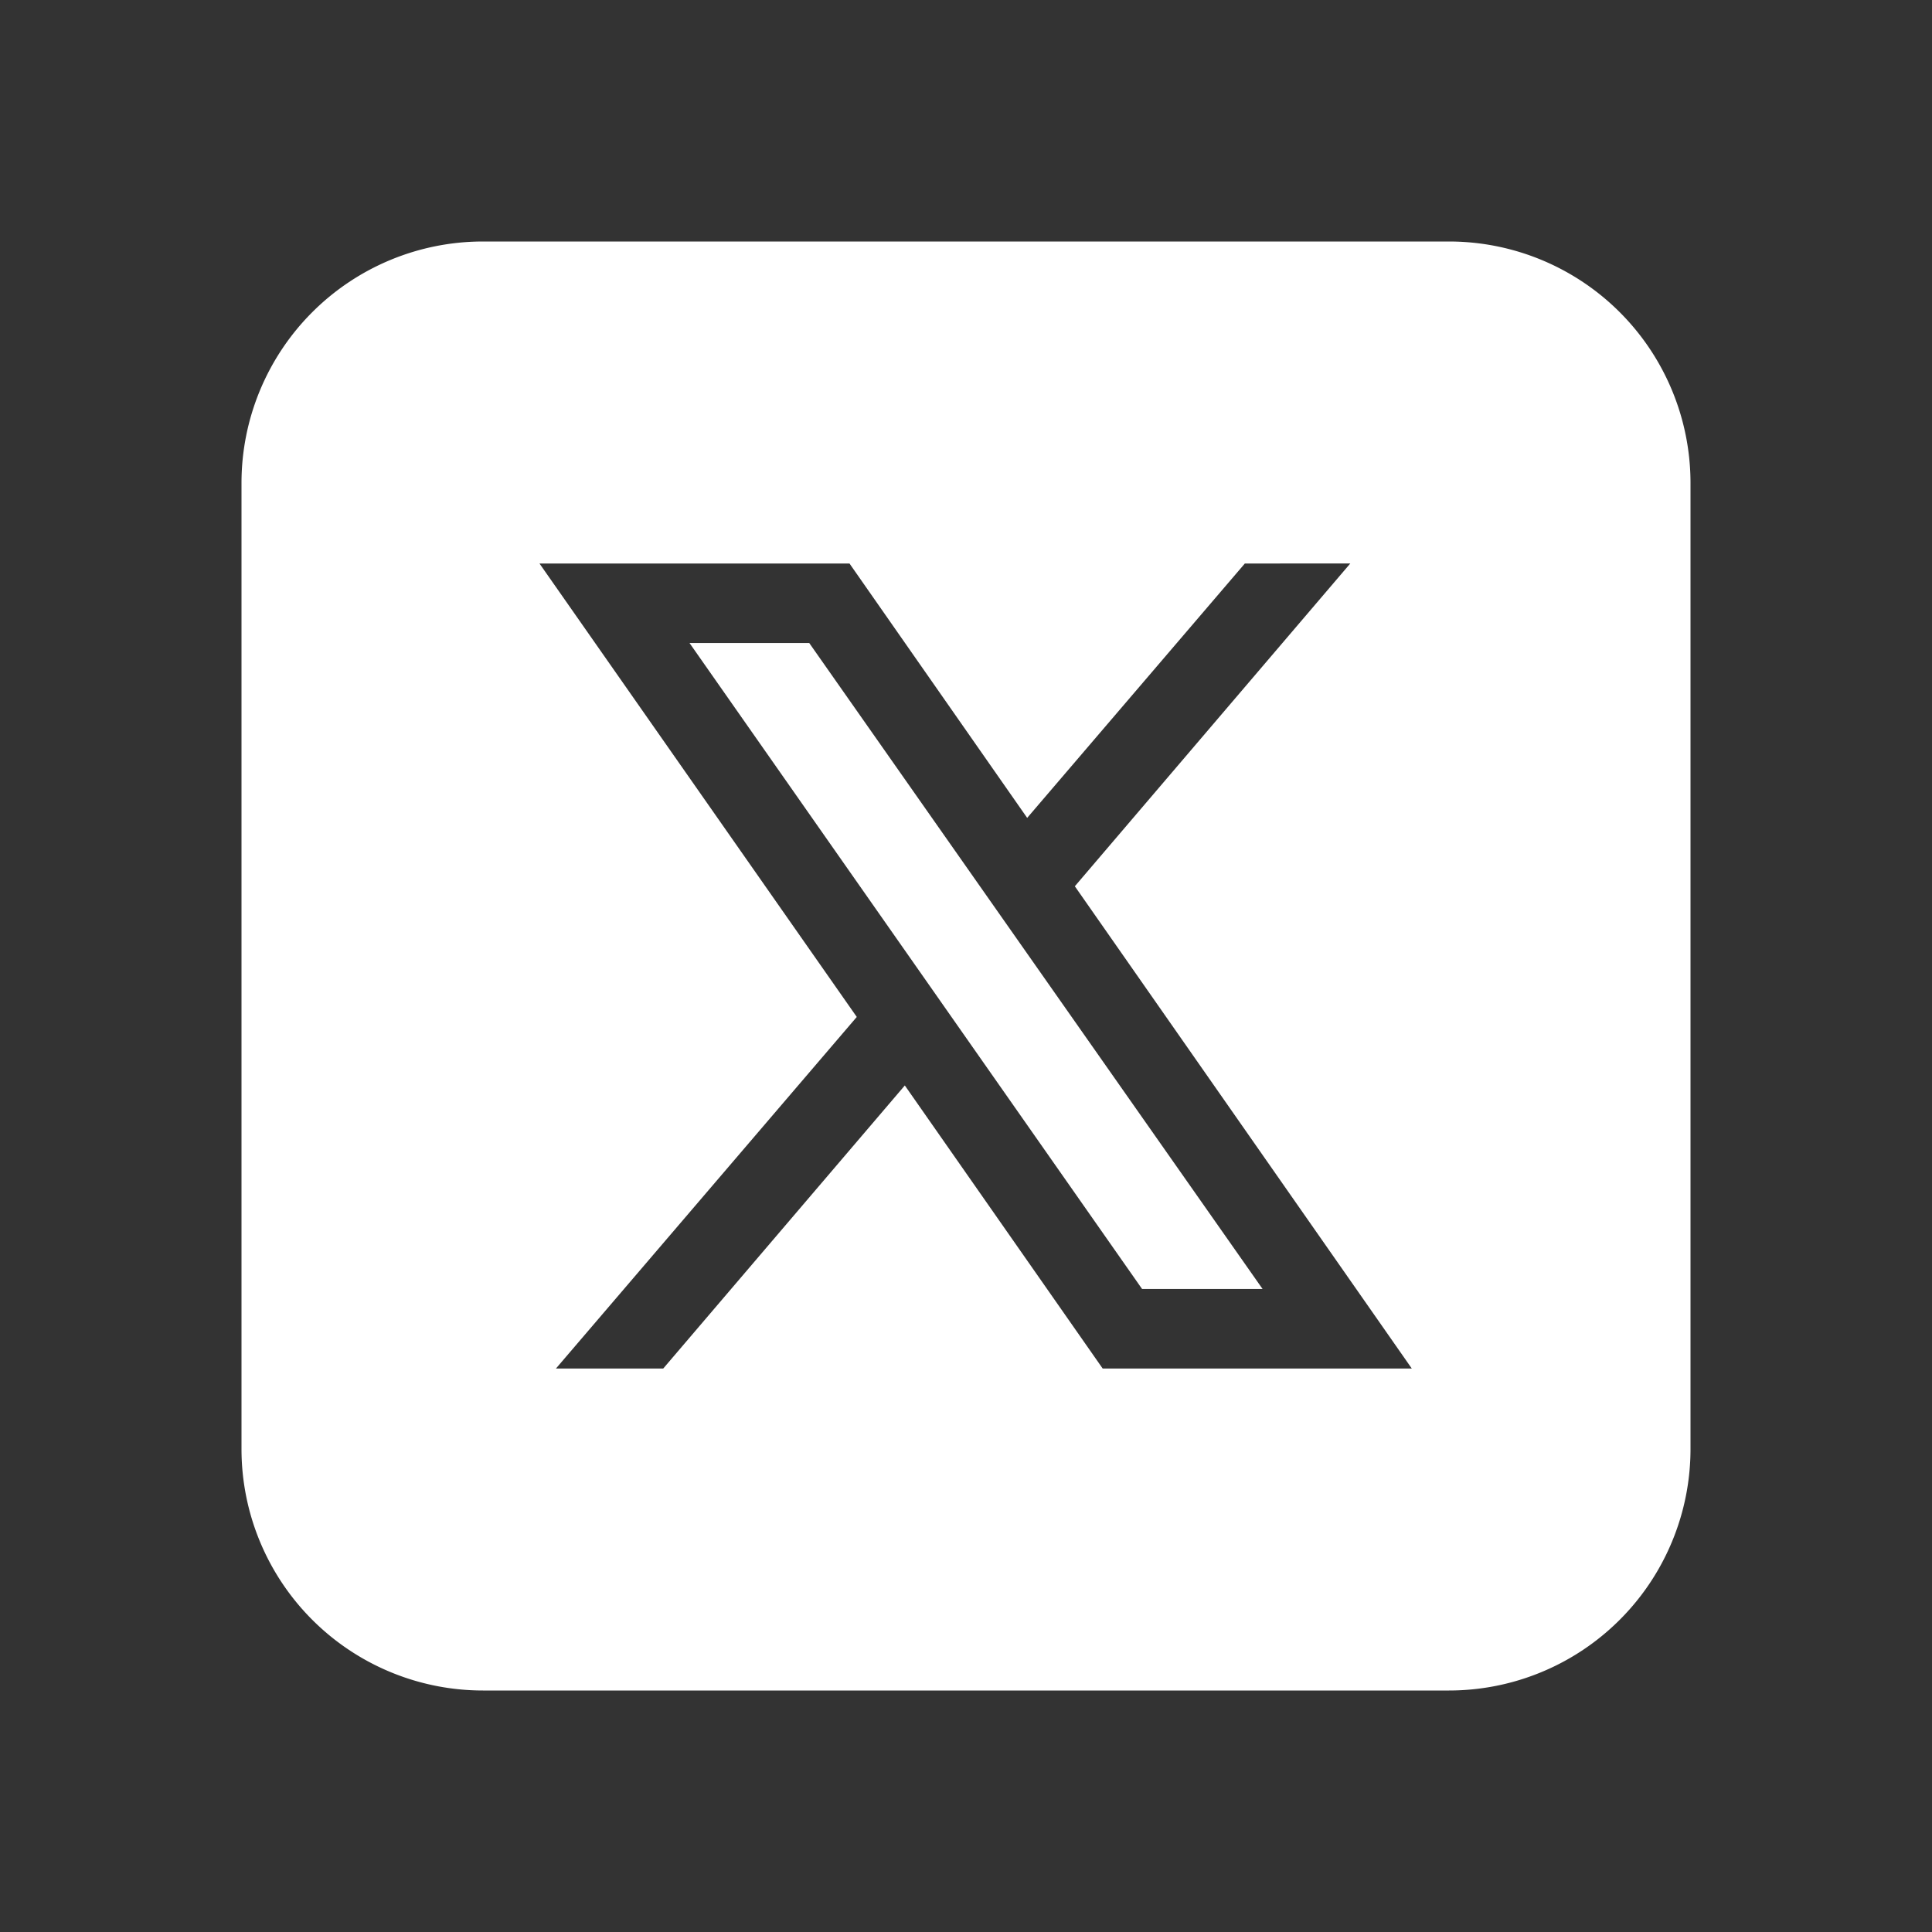 <svg width="30" height="30" viewBox="0 0 30 30" fill="none" xmlns="http://www.w3.org/2000/svg">
    <rect x="0" y="0" width="30" height="30" fill="#333333" stroke="none"/>
    <path d="m12.566 9.985 7.039 10.03h-1.871l-7.027-10.03h1.86zM26.25 7.5v15a3.75 3.75 0 0 1-3.75 3.75h-15a3.75 3.75 0 0 1-3.75-3.75v-15A3.75 3.75 0 0 1 7.5 3.75h15a3.75 3.75 0 0 1 3.75 3.75zm-4.328 13.75-5.232-7.488 4.277-5.012H19.33l-3.38 3.95-2.759-3.95H8.377l4.927 7.041-4.671 5.459h1.666l3.751-4.395 3.072 4.395h4.8z" fill="#fff"/>
</svg>
